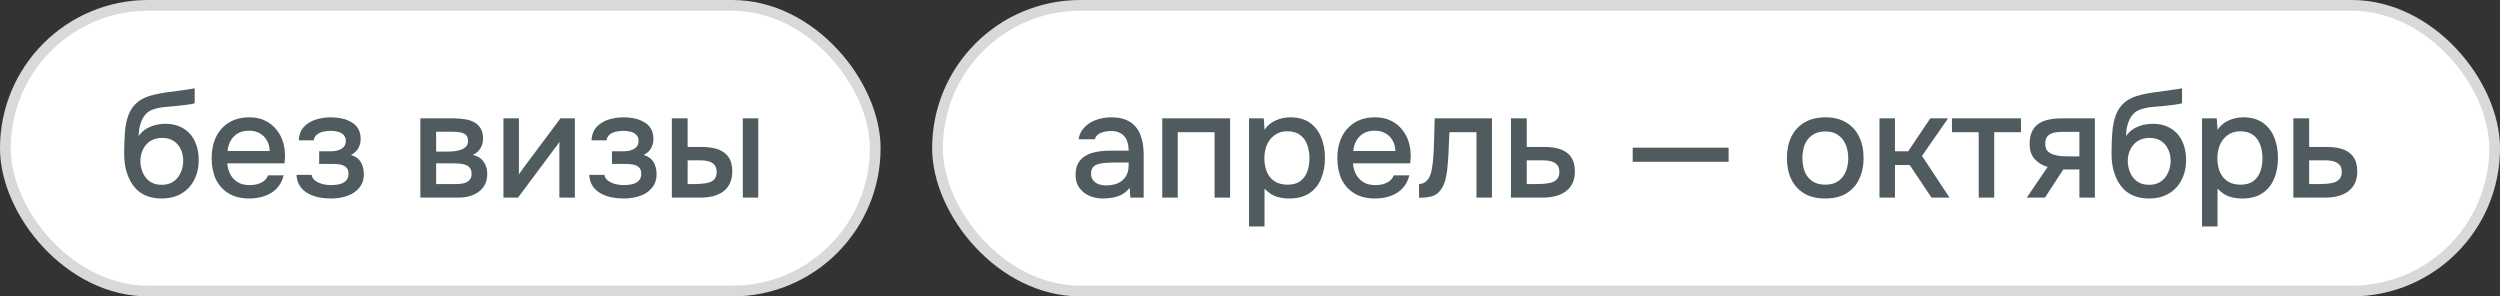 <?xml version="1.0" encoding="UTF-8"?> <svg xmlns="http://www.w3.org/2000/svg" width="582" height="69" viewBox="0 0 582 69" fill="none"><rect x="0" y="0" width="582" height="69" fill="#333333" stroke="none"/><rect data-figma-bg-blur-radius="20.0192" x="1.25" y="1.25" width="202.5" height="66.5" rx="33.25" fill="white" stroke="#D9D9D9" stroke-width="2.5"></rect><path d="M37.618 46.21C36.404 46.21 35.319 46.035 34.363 45.685C33.406 45.335 32.59 44.845 31.913 44.215C31.236 43.562 30.676 42.803 30.233 41.94C29.79 41.053 29.451 40.097 29.218 39.07C29.008 38.02 28.903 36.912 28.903 35.745C28.903 33.972 28.961 32.327 29.078 30.81C29.195 29.293 29.474 27.94 29.918 26.75C30.361 25.56 31.061 24.568 32.018 23.775C32.974 22.982 34.281 22.398 35.938 22.025C36.871 21.815 37.804 21.64 38.738 21.5C39.694 21.36 40.675 21.232 41.678 21.115C42.238 21.022 42.728 20.952 43.148 20.905C43.568 20.835 43.953 20.777 44.303 20.73C44.676 20.66 45.014 20.602 45.318 20.555V24.02C45.084 24.113 44.816 24.183 44.513 24.23C44.233 24.277 43.941 24.323 43.638 24.37C43.334 24.417 43.031 24.452 42.728 24.475C42.425 24.498 42.121 24.533 41.818 24.58C41.514 24.603 41.223 24.638 40.943 24.685C40.056 24.755 39.135 24.837 38.178 24.93C37.245 25.023 36.358 25.222 35.518 25.525C34.701 25.805 34.025 26.342 33.488 27.135C33.231 27.508 33.01 27.952 32.823 28.465C32.636 28.978 32.496 29.515 32.403 30.075C32.333 30.635 32.286 31.172 32.263 31.685C32.753 30.985 33.336 30.425 34.013 30.005C34.713 29.585 35.448 29.282 36.218 29.095C36.988 28.908 37.723 28.815 38.423 28.815C40.103 28.815 41.526 29.177 42.693 29.9C43.859 30.6 44.746 31.592 45.353 32.875C45.959 34.135 46.263 35.593 46.263 37.25C46.263 38.977 45.913 40.517 45.213 41.87C44.536 43.223 43.544 44.285 42.238 45.055C40.955 45.825 39.414 46.21 37.618 46.21ZM37.653 43.025C38.749 43.025 39.66 42.768 40.383 42.255C41.13 41.742 41.69 41.053 42.063 40.19C42.459 39.327 42.658 38.393 42.658 37.39C42.658 36.41 42.459 35.523 42.063 34.73C41.69 33.913 41.141 33.272 40.418 32.805C39.694 32.338 38.796 32.105 37.723 32.105C36.673 32.105 35.763 32.35 34.993 32.84C34.246 33.33 33.675 33.983 33.278 34.8C32.881 35.617 32.683 36.503 32.683 37.46C32.683 38.417 32.87 39.327 33.243 40.19C33.616 41.053 34.164 41.742 34.888 42.255C35.611 42.768 36.533 43.025 37.653 43.025ZM58.091 46.21C56.154 46.21 54.532 45.813 53.226 45.02C51.919 44.227 50.927 43.13 50.251 41.73C49.597 40.307 49.271 38.673 49.271 36.83C49.271 34.963 49.609 33.318 50.286 31.895C50.986 30.472 51.989 29.352 53.296 28.535C54.626 27.718 56.224 27.31 58.091 27.31C59.467 27.31 60.669 27.567 61.696 28.08C62.746 28.57 63.621 29.258 64.321 30.145C65.044 31.008 65.569 31.988 65.896 33.085C66.222 34.182 66.374 35.337 66.351 36.55C66.327 36.807 66.304 37.052 66.281 37.285C66.281 37.518 66.269 37.763 66.246 38.02H52.911C52.981 38.953 53.214 39.805 53.611 40.575C54.031 41.345 54.614 41.963 55.361 42.43C56.107 42.873 57.029 43.095 58.126 43.095C58.732 43.095 59.316 43.025 59.876 42.885C60.459 42.722 60.972 42.477 61.416 42.15C61.882 41.8 62.209 41.357 62.396 40.82H66.036C65.732 42.057 65.184 43.083 64.391 43.9C63.621 44.693 62.676 45.277 61.556 45.65C60.459 46.023 59.304 46.21 58.091 46.21ZM52.981 35.15H62.781C62.757 34.24 62.547 33.435 62.151 32.735C61.754 32.012 61.206 31.452 60.506 31.055C59.806 30.635 58.966 30.425 57.986 30.425C56.912 30.425 56.014 30.647 55.291 31.09C54.591 31.533 54.042 32.117 53.646 32.84C53.272 33.54 53.051 34.31 52.981 35.15ZM77.068 46.21C76.135 46.21 75.213 46.128 74.303 45.965C73.393 45.778 72.542 45.475 71.748 45.055C70.978 44.635 70.348 44.075 69.858 43.375C69.368 42.675 69.088 41.788 69.018 40.715H72.553C72.647 41.298 72.95 41.765 73.463 42.115C73.977 42.465 74.56 42.722 75.213 42.885C75.867 43.025 76.473 43.095 77.033 43.095C77.64 43.095 78.258 43.037 78.888 42.92C79.518 42.78 80.043 42.523 80.463 42.15C80.907 41.753 81.128 41.193 81.128 40.47C81.128 39.817 80.965 39.327 80.638 39C80.312 38.673 79.88 38.452 79.343 38.335C78.807 38.218 78.212 38.16 77.558 38.16H74.303V35.22H76.928C77.372 35.22 77.803 35.185 78.223 35.115C78.643 35.022 79.017 34.893 79.343 34.73C79.693 34.543 79.973 34.298 80.183 33.995C80.393 33.668 80.498 33.26 80.498 32.77C80.498 32.187 80.323 31.732 79.973 31.405C79.647 31.055 79.215 30.81 78.678 30.67C78.142 30.53 77.593 30.46 77.033 30.46C76.473 30.46 75.902 30.518 75.318 30.635C74.735 30.752 74.233 30.973 73.813 31.3C73.393 31.627 73.137 32.082 73.043 32.665H69.543C69.637 31.312 70.057 30.25 70.803 29.48C71.573 28.687 72.518 28.127 73.638 27.8C74.758 27.473 75.878 27.31 76.998 27.31C77.838 27.31 78.667 27.392 79.483 27.555C80.3 27.718 81.047 27.998 81.723 28.395C82.423 28.768 82.972 29.282 83.368 29.935C83.765 30.588 83.963 31.393 83.963 32.35C83.963 33.143 83.777 33.867 83.403 34.52C83.053 35.15 82.493 35.663 81.723 36.06C82.82 36.433 83.59 37.017 84.033 37.81C84.477 38.58 84.698 39.49 84.698 40.54C84.698 41.567 84.477 42.442 84.033 43.165C83.59 43.865 83.007 44.448 82.283 44.915C81.56 45.358 80.743 45.685 79.833 45.895C78.923 46.105 78.002 46.21 77.068 46.21ZM97.856 46V27.555H105.626C106.42 27.555 107.213 27.613 108.006 27.73C108.823 27.823 109.558 28.033 110.211 28.36C110.888 28.687 111.425 29.165 111.821 29.795C112.241 30.402 112.451 31.207 112.451 32.21C112.451 32.817 112.358 33.365 112.171 33.855C111.985 34.345 111.716 34.777 111.366 35.15C111.04 35.5 110.62 35.803 110.106 36.06C111.273 36.363 112.113 36.912 112.626 37.705C113.163 38.475 113.431 39.397 113.431 40.47C113.431 41.45 113.245 42.29 112.871 42.99C112.498 43.69 111.996 44.262 111.366 44.705C110.736 45.148 110.025 45.475 109.231 45.685C108.438 45.895 107.621 46 106.781 46H97.856ZM101.531 42.85H106.151C106.805 42.85 107.4 42.792 107.936 42.675C108.496 42.535 108.94 42.29 109.266 41.94C109.616 41.59 109.791 41.112 109.791 40.505C109.791 39.875 109.651 39.397 109.371 39.07C109.091 38.72 108.73 38.475 108.286 38.335C107.843 38.195 107.365 38.113 106.851 38.09C106.338 38.043 105.836 38.02 105.346 38.02H101.531V42.85ZM101.531 35.29H104.261C104.681 35.29 105.16 35.267 105.696 35.22C106.233 35.15 106.746 35.033 107.236 34.87C107.75 34.707 108.158 34.473 108.461 34.17C108.788 33.843 108.951 33.4 108.951 32.84C108.951 32.093 108.741 31.58 108.321 31.3C107.925 30.997 107.446 30.822 106.886 30.775C106.326 30.705 105.778 30.67 105.241 30.67H101.531V35.29ZM117.202 46V27.555H120.807V40.61C120.97 40.33 121.18 40.027 121.437 39.7C121.694 39.35 121.892 39.07 122.032 38.86L130.467 27.555H133.827V46H130.222V33.015C130.035 33.318 129.837 33.622 129.627 33.925C129.417 34.205 129.219 34.462 129.032 34.695L120.597 46H117.202ZM145.223 46.21C144.289 46.21 143.368 46.128 142.458 45.965C141.548 45.778 140.696 45.475 139.903 45.055C139.133 44.635 138.503 44.075 138.013 43.375C137.523 42.675 137.243 41.788 137.173 40.715H140.708C140.801 41.298 141.104 41.765 141.618 42.115C142.131 42.465 142.714 42.722 143.368 42.885C144.021 43.025 144.628 43.095 145.188 43.095C145.794 43.095 146.413 43.037 147.043 42.92C147.673 42.78 148.198 42.523 148.618 42.15C149.061 41.753 149.283 41.193 149.283 40.47C149.283 39.817 149.119 39.327 148.793 39C148.466 38.673 148.034 38.452 147.498 38.335C146.961 38.218 146.366 38.16 145.713 38.16H142.458V35.22H145.083C145.526 35.22 145.958 35.185 146.378 35.115C146.798 35.022 147.171 34.893 147.498 34.73C147.848 34.543 148.128 34.298 148.338 33.995C148.548 33.668 148.653 33.26 148.653 32.77C148.653 32.187 148.478 31.732 148.128 31.405C147.801 31.055 147.369 30.81 146.833 30.67C146.296 30.53 145.748 30.46 145.188 30.46C144.628 30.46 144.056 30.518 143.473 30.635C142.889 30.752 142.388 30.973 141.968 31.3C141.548 31.627 141.291 32.082 141.198 32.665H137.698C137.791 31.312 138.211 30.25 138.958 29.48C139.728 28.687 140.673 28.127 141.793 27.8C142.913 27.473 144.033 27.31 145.153 27.31C145.993 27.31 146.821 27.392 147.638 27.555C148.454 27.718 149.201 27.998 149.878 28.395C150.578 28.768 151.126 29.282 151.523 29.935C151.919 30.588 152.118 31.393 152.118 32.35C152.118 33.143 151.931 33.867 151.558 34.52C151.208 35.15 150.648 35.663 149.878 36.06C150.974 36.433 151.744 37.017 152.188 37.81C152.631 38.58 152.853 39.49 152.853 40.54C152.853 41.567 152.631 42.442 152.188 43.165C151.744 43.865 151.161 44.448 150.438 44.915C149.714 45.358 148.898 45.685 147.988 45.895C147.078 46.105 146.156 46.21 145.223 46.21ZM156.406 46V27.555H160.081V34.205H163.196C164.293 34.205 165.285 34.298 166.171 34.485C167.058 34.672 167.816 34.987 168.446 35.43C169.1 35.85 169.601 36.433 169.951 37.18C170.301 37.903 170.476 38.825 170.476 39.945C170.476 41.018 170.278 41.952 169.881 42.745C169.508 43.515 168.983 44.145 168.306 44.635C167.63 45.102 166.836 45.452 165.926 45.685C165.04 45.895 164.083 46 163.056 46H156.406ZM160.081 42.85H161.201C161.948 42.85 162.648 42.827 163.301 42.78C163.978 42.733 164.573 42.628 165.086 42.465C165.623 42.302 166.043 42.033 166.346 41.66C166.673 41.263 166.836 40.727 166.836 40.05C166.836 39.42 166.708 38.93 166.451 38.58C166.218 38.207 165.891 37.927 165.471 37.74C165.075 37.553 164.631 37.437 164.141 37.39C163.651 37.343 163.161 37.32 162.671 37.32H160.081V42.85ZM172.926 46V27.555H176.531V46H172.926Z" fill="#505B60"></path><rect data-figma-bg-blur-radius="20.0192" x="218.25" y="1.25" width="362.5" height="66.5" rx="33.25" fill="white" stroke="#D9D9D9" stroke-width="2.5"></rect><path d="M256.834 46.21C256.017 46.21 255.224 46.105 254.454 45.895C253.684 45.662 252.996 45.323 252.389 44.88C251.782 44.413 251.292 43.842 250.919 43.165C250.569 42.465 250.394 41.648 250.394 40.715C250.394 39.595 250.604 38.673 251.024 37.95C251.467 37.203 252.051 36.632 252.774 36.235C253.497 35.815 254.326 35.523 255.259 35.36C256.216 35.173 257.207 35.08 258.234 35.08H262.749C262.749 34.17 262.609 33.377 262.329 32.7C262.049 32 261.606 31.463 260.999 31.09C260.416 30.693 259.634 30.495 258.654 30.495C258.071 30.495 257.511 30.565 256.974 30.705C256.461 30.822 256.017 31.02 255.644 31.3C255.271 31.58 255.014 31.953 254.874 32.42H251.094C251.234 31.533 251.549 30.775 252.039 30.145C252.529 29.492 253.136 28.955 253.859 28.535C254.582 28.115 255.352 27.812 256.169 27.625C257.009 27.415 257.861 27.31 258.724 27.31C260.497 27.31 261.932 27.66 263.029 28.36C264.149 29.06 264.966 30.063 265.479 31.37C265.992 32.677 266.249 34.228 266.249 36.025V46H263.134L262.994 43.725C262.457 44.402 261.839 44.927 261.139 45.3C260.462 45.65 259.751 45.883 259.004 46C258.257 46.14 257.534 46.21 256.834 46.21ZM257.464 43.165C258.537 43.165 259.471 42.99 260.264 42.64C261.057 42.267 261.664 41.742 262.084 41.065C262.527 40.365 262.749 39.537 262.749 38.58V37.845H259.459C258.782 37.845 258.117 37.868 257.464 37.915C256.811 37.938 256.216 38.032 255.679 38.195C255.166 38.335 254.757 38.58 254.454 38.93C254.151 39.28 253.999 39.782 253.999 40.435C253.999 41.065 254.162 41.578 254.489 41.975C254.816 42.372 255.247 42.675 255.784 42.885C256.321 43.072 256.881 43.165 257.464 43.165ZM270.575 46V27.555H286.36V46H282.755V30.775H274.18V46H270.575ZM290.775 52.72V27.555H294.205L294.38 30.215C295.033 29.235 295.896 28.512 296.97 28.045C298.043 27.555 299.186 27.31 300.4 27.31C302.22 27.31 303.725 27.73 304.915 28.57C306.105 29.41 306.991 30.542 307.575 31.965C308.158 33.388 308.45 34.998 308.45 36.795C308.45 38.592 308.146 40.202 307.54 41.625C306.956 43.048 306.046 44.168 304.81 44.985C303.596 45.802 302.045 46.21 300.155 46.21C299.245 46.21 298.428 46.117 297.705 45.93C296.981 45.743 296.351 45.475 295.815 45.125C295.278 44.752 294.8 44.355 294.38 43.935V52.72H290.775ZM299.735 42.99C300.995 42.99 301.998 42.71 302.745 42.15C303.491 41.567 304.028 40.808 304.355 39.875C304.681 38.942 304.845 37.927 304.845 36.83C304.845 35.687 304.67 34.648 304.32 33.715C303.993 32.758 303.445 32 302.675 31.44C301.928 30.857 300.925 30.565 299.665 30.565C298.521 30.565 297.553 30.857 296.76 31.44C295.966 32 295.36 32.758 294.94 33.715C294.543 34.672 294.345 35.71 294.345 36.83C294.345 37.973 294.531 39.023 294.905 39.98C295.301 40.913 295.896 41.648 296.69 42.185C297.506 42.722 298.521 42.99 299.735 42.99ZM320.155 46.21C318.218 46.21 316.596 45.813 315.29 45.02C313.983 44.227 312.991 43.13 312.315 41.73C311.661 40.307 311.335 38.673 311.335 36.83C311.335 34.963 311.673 33.318 312.35 31.895C313.05 30.472 314.053 29.352 315.36 28.535C316.69 27.718 318.288 27.31 320.155 27.31C321.531 27.31 322.733 27.567 323.76 28.08C324.81 28.57 325.685 29.258 326.385 30.145C327.108 31.008 327.633 31.988 327.96 33.085C328.286 34.182 328.438 35.337 328.415 36.55C328.391 36.807 328.368 37.052 328.345 37.285C328.345 37.518 328.333 37.763 328.31 38.02H314.975C315.045 38.953 315.278 39.805 315.675 40.575C316.095 41.345 316.678 41.963 317.425 42.43C318.171 42.873 319.093 43.095 320.19 43.095C320.796 43.095 321.38 43.025 321.94 42.885C322.523 42.722 323.036 42.477 323.48 42.15C323.946 41.8 324.273 41.357 324.46 40.82H328.1C327.796 42.057 327.248 43.083 326.455 43.9C325.685 44.693 324.74 45.277 323.62 45.65C322.523 46.023 321.368 46.21 320.155 46.21ZM315.045 35.15H324.845C324.821 34.24 324.611 33.435 324.215 32.735C323.818 32.012 323.27 31.452 322.57 31.055C321.87 30.635 321.03 30.425 320.05 30.425C318.976 30.425 318.078 30.647 317.355 31.09C316.655 31.533 316.106 32.117 315.71 32.84C315.336 33.54 315.115 34.31 315.045 35.15ZM330.351 46.035V42.815C330.841 42.815 331.261 42.71 331.611 42.5C331.985 42.267 332.311 41.94 332.591 41.52C332.895 41.053 333.128 40.4 333.291 39.56C333.455 38.72 333.571 37.845 333.641 36.935C333.735 35.838 333.793 34.753 333.816 33.68C333.863 32.607 333.898 31.557 333.921 30.53C333.968 29.503 333.991 28.512 333.991 27.555H347.326V46H343.721V30.775H337.421C337.398 31.545 337.363 32.35 337.316 33.19C337.293 34.03 337.258 34.87 337.211 35.71C337.165 36.527 337.106 37.343 337.036 38.16C336.99 39.093 336.861 40.085 336.651 41.135C336.465 42.185 336.103 43.13 335.566 43.97C335.03 44.787 334.365 45.335 333.571 45.615C332.801 45.895 331.728 46.035 330.351 46.035ZM351.751 46V27.555H355.426V34.205H359.381C360.478 34.205 361.458 34.298 362.321 34.485C363.208 34.672 363.966 34.987 364.596 35.43C365.25 35.85 365.751 36.433 366.101 37.18C366.451 37.903 366.626 38.825 366.626 39.945C366.626 40.995 366.44 41.905 366.066 42.675C365.693 43.445 365.168 44.075 364.491 44.565C363.838 45.055 363.056 45.417 362.146 45.65C361.26 45.883 360.291 46 359.241 46H351.751ZM355.426 42.85H357.421C358.145 42.85 358.833 42.827 359.486 42.78C360.14 42.733 360.735 42.628 361.271 42.465C361.808 42.278 362.228 41.998 362.531 41.625C362.858 41.228 363.021 40.703 363.021 40.05C363.021 39.397 362.893 38.895 362.636 38.545C362.38 38.195 362.041 37.927 361.621 37.74C361.225 37.553 360.781 37.437 360.291 37.39C359.825 37.343 359.335 37.32 358.821 37.32H355.426V42.85ZM380.092 37.67V34.38H402.422V37.67H380.092ZM424.918 46.21C423.004 46.21 421.383 45.825 420.053 45.055C418.723 44.262 417.708 43.153 417.008 41.73C416.331 40.307 415.993 38.662 415.993 36.795C415.993 34.905 416.331 33.26 417.008 31.86C417.708 30.437 418.723 29.328 420.053 28.535C421.383 27.718 423.016 27.31 424.953 27.31C426.866 27.31 428.488 27.718 429.818 28.535C431.148 29.328 432.151 30.437 432.828 31.86C433.504 33.283 433.843 34.94 433.843 36.83C433.843 38.673 433.493 40.307 432.793 41.73C432.116 43.153 431.113 44.262 429.783 45.055C428.476 45.825 426.854 46.21 424.918 46.21ZM424.918 42.99C426.178 42.99 427.193 42.71 427.963 42.15C428.756 41.59 429.339 40.843 429.713 39.91C430.086 38.977 430.273 37.95 430.273 36.83C430.273 35.71 430.086 34.683 429.713 33.75C429.339 32.793 428.756 32.035 427.963 31.475C427.193 30.892 426.178 30.6 424.918 30.6C423.681 30.6 422.666 30.892 421.873 31.475C421.079 32.035 420.496 32.782 420.123 33.715C419.773 34.648 419.598 35.687 419.598 36.83C419.598 37.95 419.773 38.977 420.123 39.91C420.496 40.843 421.079 41.59 421.873 42.15C422.666 42.71 423.681 42.99 424.918 42.99ZM437.542 46V27.555H441.147V35.22H444.227L449.372 27.555H453.502L447.447 36.305L453.852 46H449.652L444.577 38.405H441.147V46H437.542ZM460.647 46V30.775H454.417V27.555H470.482V30.775H464.252V46H460.647ZM471.832 46L476.697 38.86C475.413 38.487 474.387 37.857 473.617 36.97C472.87 36.083 472.497 34.952 472.497 33.575C472.497 32.408 472.672 31.44 473.022 30.67C473.372 29.9 473.873 29.293 474.527 28.85C475.18 28.383 475.95 28.057 476.837 27.87C477.747 27.66 478.75 27.555 479.847 27.555H487.687V46H484.082V39.455H480.337L476.067 46H471.832ZM481.737 36.41H484.082V30.705H480.267C479.637 30.705 479.065 30.74 478.552 30.81C478.062 30.88 477.63 31.02 477.257 31.23C476.907 31.417 476.627 31.697 476.417 32.07C476.23 32.42 476.137 32.898 476.137 33.505C476.137 34.182 476.3 34.718 476.627 35.115C476.977 35.488 477.42 35.768 477.957 35.955C478.493 36.142 479.088 36.27 479.742 36.34C480.418 36.387 481.083 36.41 481.737 36.41ZM500.282 46.21C499.069 46.21 497.984 46.035 497.027 45.685C496.071 45.335 495.254 44.845 494.577 44.215C493.901 43.562 493.341 42.803 492.897 41.94C492.454 41.053 492.116 40.097 491.882 39.07C491.672 38.02 491.567 36.912 491.567 35.745C491.567 33.972 491.626 32.327 491.742 30.81C491.859 29.293 492.139 27.94 492.582 26.75C493.026 25.56 493.726 24.568 494.682 23.775C495.639 22.982 496.946 22.398 498.602 22.025C499.536 21.815 500.469 21.64 501.402 21.5C502.359 21.36 503.339 21.232 504.342 21.115C504.902 21.022 505.392 20.952 505.812 20.905C506.232 20.835 506.617 20.777 506.967 20.73C507.341 20.66 507.679 20.602 507.982 20.555V24.02C507.749 24.113 507.481 24.183 507.177 24.23C506.897 24.277 506.606 24.323 506.302 24.37C505.999 24.417 505.696 24.452 505.392 24.475C505.089 24.498 504.786 24.533 504.482 24.58C504.179 24.603 503.887 24.638 503.607 24.685C502.721 24.755 501.799 24.837 500.842 24.93C499.909 25.023 499.022 25.222 498.182 25.525C497.366 25.805 496.689 26.342 496.152 27.135C495.896 27.508 495.674 27.952 495.487 28.465C495.301 28.978 495.161 29.515 495.067 30.075C494.997 30.635 494.951 31.172 494.927 31.685C495.417 30.985 496.001 30.425 496.677 30.005C497.377 29.585 498.112 29.282 498.882 29.095C499.652 28.908 500.387 28.815 501.087 28.815C502.767 28.815 504.191 29.177 505.357 29.9C506.524 30.6 507.411 31.592 508.017 32.875C508.624 34.135 508.927 35.593 508.927 37.25C508.927 38.977 508.577 40.517 507.877 41.87C507.201 43.223 506.209 44.285 504.902 45.055C503.619 45.825 502.079 46.21 500.282 46.21ZM500.317 43.025C501.414 43.025 502.324 42.768 503.047 42.255C503.794 41.742 504.354 41.053 504.727 40.19C505.124 39.327 505.322 38.393 505.322 37.39C505.322 36.41 505.124 35.523 504.727 34.73C504.354 33.913 503.806 33.272 503.082 32.805C502.359 32.338 501.461 32.105 500.387 32.105C499.337 32.105 498.427 32.35 497.657 32.84C496.911 33.33 496.339 33.983 495.942 34.8C495.546 35.617 495.347 36.503 495.347 37.46C495.347 38.417 495.534 39.327 495.907 40.19C496.281 41.053 496.829 41.742 497.552 42.255C498.276 42.768 499.197 43.025 500.317 43.025ZM512.635 52.72V27.555H516.065L516.24 30.215C516.894 29.235 517.757 28.512 518.83 28.045C519.904 27.555 521.047 27.31 522.26 27.31C524.08 27.31 525.585 27.73 526.775 28.57C527.965 29.41 528.852 30.542 529.435 31.965C530.019 33.388 530.31 34.998 530.31 36.795C530.31 38.592 530.007 40.202 529.4 41.625C528.817 43.048 527.907 44.168 526.67 44.985C525.457 45.802 523.905 46.21 522.015 46.21C521.105 46.21 520.289 46.117 519.565 45.93C518.842 45.743 518.212 45.475 517.675 45.125C517.139 44.752 516.66 44.355 516.24 43.935V52.72H512.635ZM521.595 42.99C522.855 42.99 523.859 42.71 524.605 42.15C525.352 41.567 525.889 40.808 526.215 39.875C526.542 38.942 526.705 37.927 526.705 36.83C526.705 35.687 526.53 34.648 526.18 33.715C525.854 32.758 525.305 32 524.535 31.44C523.789 30.857 522.785 30.565 521.525 30.565C520.382 30.565 519.414 30.857 518.62 31.44C517.827 32 517.22 32.758 516.8 33.715C516.404 34.672 516.205 35.71 516.205 36.83C516.205 37.973 516.392 39.023 516.765 39.98C517.162 40.913 517.757 41.648 518.55 42.185C519.367 42.722 520.382 42.99 521.595 42.99ZM533.895 46V27.555H537.57V34.205H541.525C542.622 34.205 543.602 34.298 544.465 34.485C545.352 34.672 546.11 34.987 546.74 35.43C547.393 35.85 547.895 36.433 548.245 37.18C548.595 37.903 548.77 38.825 548.77 39.945C548.77 40.995 548.583 41.905 548.21 42.675C547.837 43.445 547.312 44.075 546.635 44.565C545.982 45.055 545.2 45.417 544.29 45.65C543.403 45.883 542.435 46 541.385 46H533.895ZM537.57 42.85H539.565C540.288 42.85 540.977 42.827 541.63 42.78C542.283 42.733 542.878 42.628 543.415 42.465C543.952 42.278 544.372 41.998 544.675 41.625C545.002 41.228 545.165 40.703 545.165 40.05C545.165 39.397 545.037 38.895 544.78 38.545C544.523 38.195 544.185 37.927 543.765 37.74C543.368 37.553 542.925 37.437 542.435 37.39C541.968 37.343 541.478 37.32 540.965 37.32H537.57V42.85Z" fill="#505B60"></path><defs><clipPath id="bgblur_0_248_80_clip_path" transform="translate(20.019 20.019)"><rect x="1.25" y="1.25" width="202.5" height="66.5" rx="33.25"></rect></clipPath><clipPath id="bgblur_1_248_80_clip_path" transform="translate(-196.981 20.019)"><rect x="218.25" y="1.25" width="362.5" height="66.5" rx="33.25"></rect></clipPath></defs></svg> 